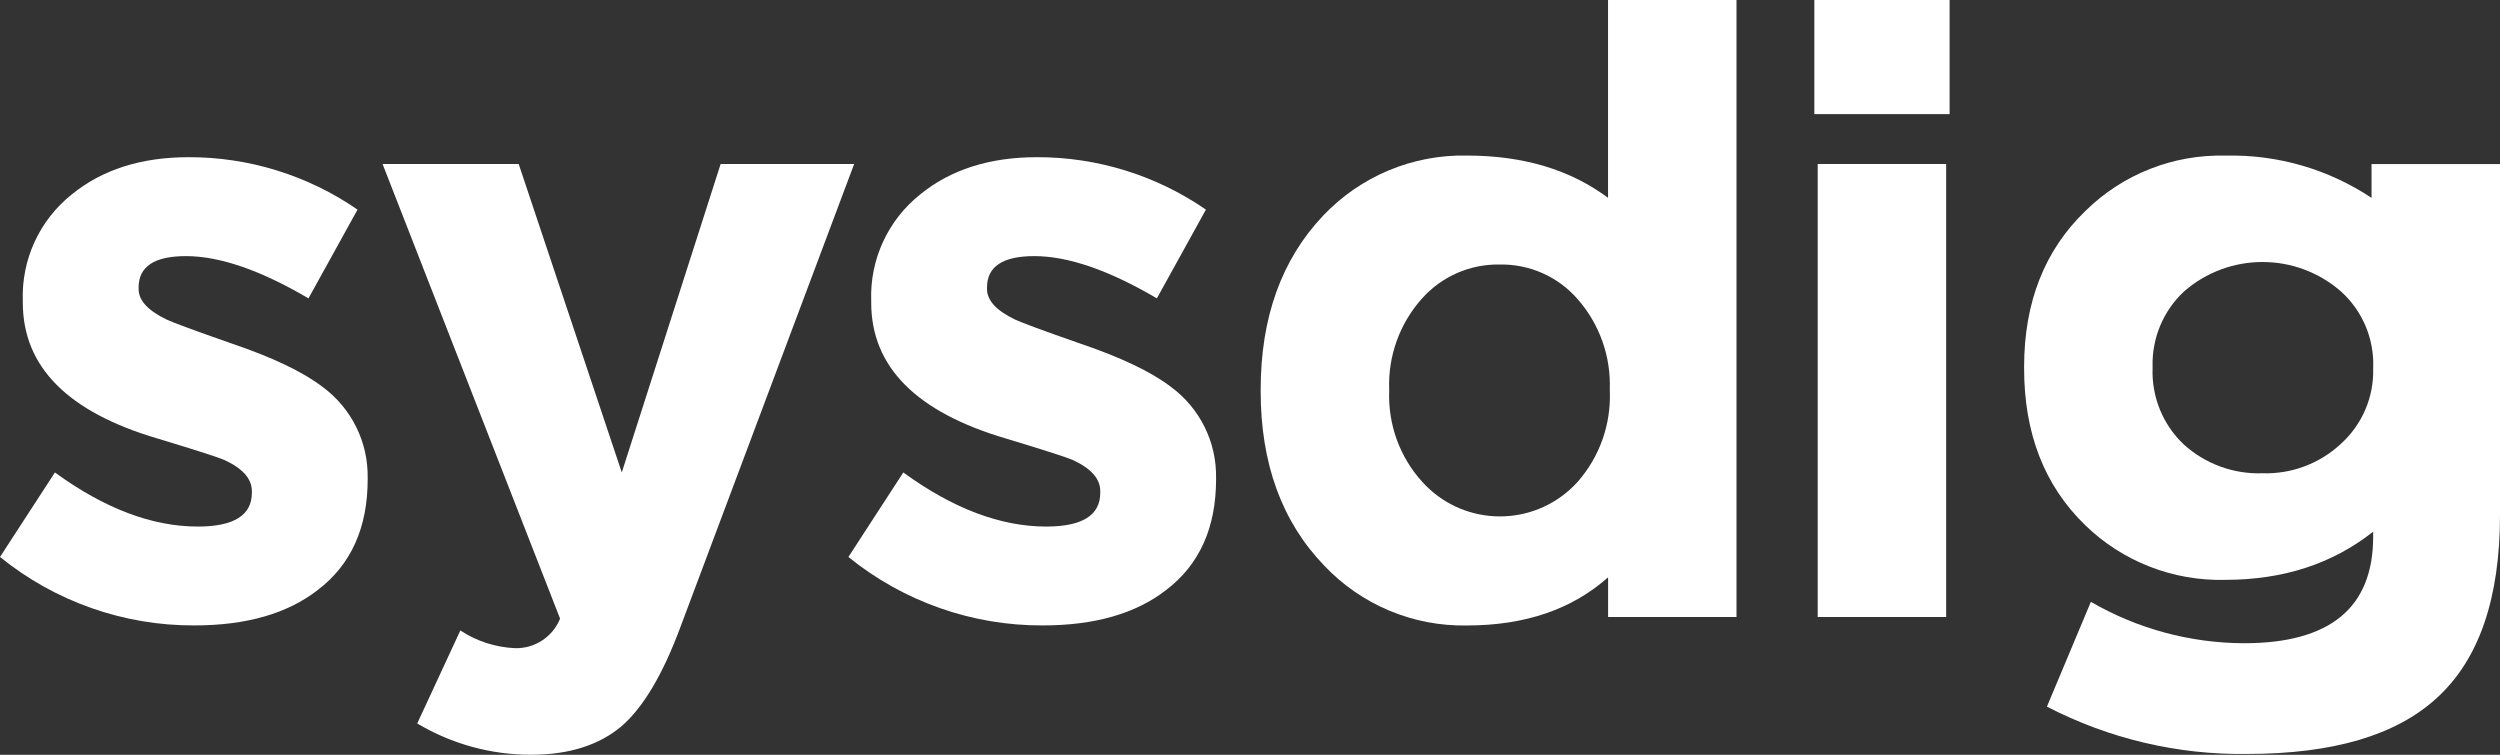 <?xml version="1.0" encoding="UTF-8"?>
<svg id="Layer_2" data-name="Layer 2" xmlns="http://www.w3.org/2000/svg" viewBox="0 0 460.25 138.96">
  <rect x="0" y="0" width="460.25" height="138.96" fill="#333333" stroke="none"/>
  <defs>
    <style>
      .cls-1 {
        fill: #fff;
        stroke-width: 0px;
      }
    </style>
  </defs>
  <g id="Layer_1-2" data-name="Layer 1">
    <g>
      <path class="cls-1" d="m67.69,88.23c0,8.92-3.06,15.72-9.18,20.38-5.6,4.36-13.18,6.53-22.72,6.53-13.02.06-25.67-4.4-35.79-12.6l10.11-15.56c9.12,6.64,17.89,9.96,26.3,9.96,6.64,0,9.96-2.07,9.96-6.22v-.31c0-2.28-1.71-4.2-5.14-5.76-1.25-.52-5.29-1.82-12.13-3.89-16.6-4.87-24.9-13.22-24.9-25.05v-.31c-.28-7.6,3.07-14.88,9.02-19.61,5.6-4.56,12.76-6.85,21.48-6.85,11.11-.03,21.97,3.34,31.12,9.65l-9.03,16.34c-8.82-5.19-16.34-7.78-22.56-7.78-5.81,0-8.71,1.92-8.71,5.76v.31c0,2.08,1.71,3.95,5.14,5.6,1.34.62,5.29,2.08,11.82,4.36,7.67,2.59,13.33,5.29,16.96,8.09,5.27,3.9,8.34,10.09,8.25,16.65v.31Z"/>
      <path class="cls-1" d="m125.2,115.61c-3.21,8.61-6.79,14.62-10.73,18.05-4.15,3.52-9.7,5.28-16.65,5.29-7.4.02-14.65-1.97-21.01-5.76l7.94-17.12c3.01,1.99,6.51,3.11,10.11,3.26,3.62.08,6.9-2.09,8.25-5.44L70.43,30.19h25.06l18.98,56.79,18.2-56.79h24.58l-32.05,85.42Z"/>
      <path class="cls-1" d="m223.88,88.23c0,8.92-3.06,15.72-9.18,20.38-5.6,4.36-13.18,6.53-22.72,6.53-13.02.06-25.67-4.4-35.79-12.6l10.11-15.56c9.12,6.64,17.89,9.96,26.3,9.96,6.64,0,9.96-2.07,9.96-6.22v-.31c0-2.28-1.71-4.2-5.14-5.76-1.25-.52-5.29-1.82-12.13-3.89-16.6-4.87-24.9-13.22-24.9-25.05v-.31c-.28-7.6,3.07-14.87,9.02-19.61,5.6-4.56,12.76-6.85,21.48-6.85,11.11-.03,21.97,3.34,31.12,9.65l-9.03,16.34c-8.82-5.19-16.34-7.78-22.56-7.78-5.81,0-8.71,1.92-8.71,5.76v.31c0,2.08,1.71,3.95,5.14,5.6,1.34.62,5.29,2.08,11.82,4.36,7.67,2.59,13.33,5.29,16.96,8.09,5.27,3.9,8.34,10.09,8.25,16.65v.31Z"/>
      <path class="cls-1" d="m296.36,71.73c.23-6.1-1.88-12.06-5.91-16.65-3.59-4.14-8.84-6.48-14.32-6.38-5.45-.11-10.67,2.16-14.31,6.22-4.13,4.6-6.31,10.63-6.07,16.81v.31c-.22,6.13,1.95,12.11,6.07,16.65,7.11,7.91,19.28,8.55,27.19,1.45.51-.46.99-.94,1.45-1.45,4.03-4.59,6.14-10.55,5.91-16.65v-.31Zm-.31,41.86v-7.31c-6.64,5.91-15.3,8.87-25.99,8.87-9.93.19-19.48-3.82-26.3-11.05-7.78-8.09-11.67-18.77-11.67-32.05v-.31c0-13.28,3.84-23.96,11.51-32.05,6.87-7.24,16.47-11.26,26.45-11.05,10.37,0,19.03,2.59,25.99,7.78V0h23.65v113.59h-23.65Z"/>
      <path class="cls-1" d="m334.64,30.19h23.65v83.4h-23.65V30.19Zm-.62-30.19h24.9v21.01h-24.9V0Z"/>
      <path class="cls-1" d="m436.91,67.53c.15-5.26-2.01-10.32-5.91-13.85-8.28-7.26-20.66-7.26-28.95,0-3.82,3.58-5.91,8.62-5.76,13.85v.31c-.18,5.28,1.92,10.38,5.76,14,3.96,3.58,9.14,5.47,14.47,5.29,5.36.17,10.56-1.79,14.47-5.45,3.9-3.54,6.06-8.59,5.91-13.85v-.31Zm23.34,27.23c0,15.46-3.89,26.71-11.67,33.77-7.47,6.84-19.09,10.27-34.86,10.27-12.82.19-25.49-2.81-36.88-8.71l8.09-19.29c8.56,4.96,18.27,7.58,28.17,7.62,15.87,0,23.8-6.53,23.8-19.61v-.93c-7.47,5.91-16.54,8.87-27.23,8.87-9.62.25-18.94-3.39-25.83-10.11-7.46-7.26-11.2-16.85-11.2-28.79v-.31c0-11.92,3.79-21.52,11.36-28.78,6.84-6.7,16.1-10.35,25.68-10.11,9.56-.24,18.96,2.48,26.92,7.78v-6.22h23.65v64.57Z"/>
    </g>
  </g>
</svg>
